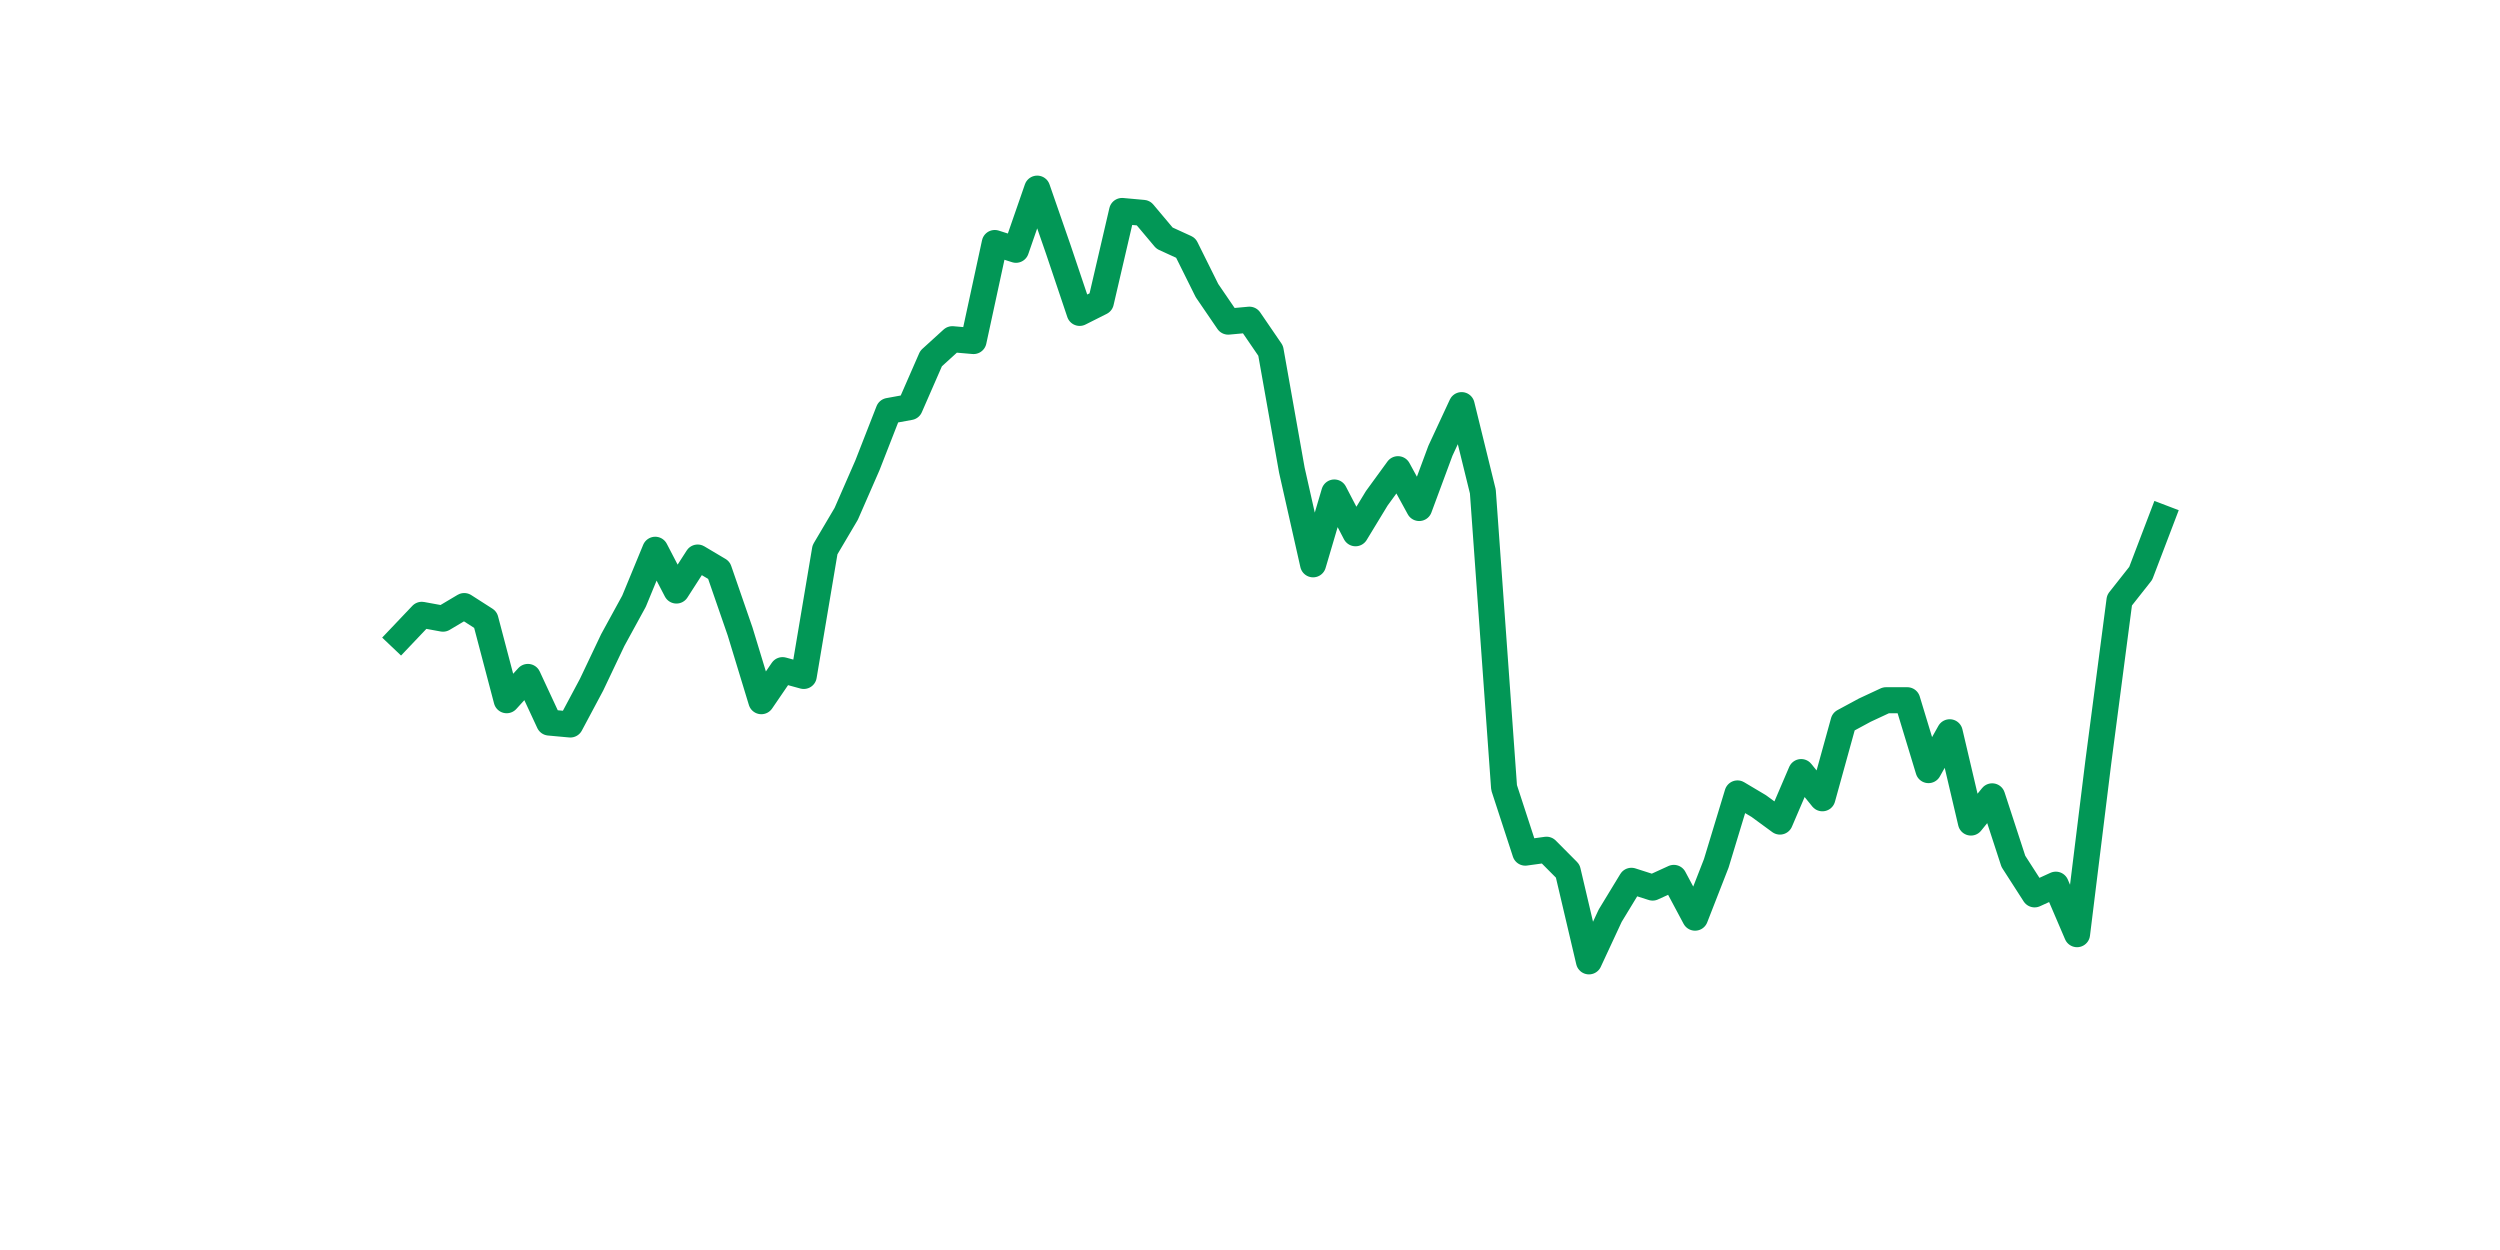 <?xml version="1.0" encoding="utf-8" standalone="no"?>
<!DOCTYPE svg PUBLIC "-//W3C//DTD SVG 1.1//EN"
  "http://www.w3.org/Graphics/SVG/1.1/DTD/svg11.dtd">
<svg xmlns:xlink="http://www.w3.org/1999/xlink" width="144pt" height="72pt" viewBox="0 0 144 72" xmlns="http://www.w3.org/2000/svg" version="1.1">
 <defs>
  <style type="text/css">*{stroke-linejoin: round; stroke-linecap: butt}</style>
 </defs>
 <g id="figure_1">
  <g id="patch_1">
   <path d="M 0 72 
L 144 72 
L 144 0 
L 0 0 
z
" style="fill: #ffffff"/>
  </g>
  <g id="axes_1">
   <g id="line2d_1">
    <path d="M 23.073 36.699 
L 24.295 35.413 
L 25.517 35.636 
L 26.74 34.909 
L 27.962 35.692 
L 29.184 40.333 
L 30.407 38.991 
L 31.629 41.619 
L 32.851 41.731 
L 34.074 39.439 
L 35.296 36.866 
L 36.519 34.63 
L 37.741 31.666 
L 38.963 34.015 
L 40.186 32.114 
L 41.408 32.84 
L 42.63 36.374 
L 43.853 40.389 
L 45.075 38.6 
L 46.297 38.935 
L 47.52 31.666 
L 48.742 29.597 
L 49.964 26.801 
L 51.187 23.67 
L 52.409 23.447 
L 53.631 20.651 
L 54.854 19.538 
L 56.076 19.644 
L 57.298 13.997 
L 58.521 14.388 
L 59.743 10.865 
L 60.965 14.388 
L 62.188 18.023 
L 63.41 17.408 
L 64.632 12.152 
L 65.855 12.263 
L 67.077 13.717 
L 68.299 14.276 
L 69.522 16.737 
L 70.744 18.526 
L 71.966 18.414 
L 73.189 20.203 
L 74.411 27.081 
L 75.634 32.505 
L 76.856 28.367 
L 78.078 30.716 
L 79.301 28.703 
L 80.523 27.025 
L 81.745 29.262 
L 82.968 25.963 
L 84.19 23.335 
L 85.412 28.311 
L 86.635 45.366 
L 87.857 49.112 
L 89.079 48.944 
L 90.302 50.174 
L 91.524 55.375 
L 92.746 52.746 
L 93.969 50.734 
L 95.191 51.125 
L 96.413 50.566 
L 97.636 52.858 
L 98.858 49.727 
L 100.08 45.701 
L 101.303 46.428 
L 102.525 47.323 
L 103.747 44.471 
L 104.97 45.981 
L 106.192 41.563 
L 107.414 40.903 
L 108.637 40.333 
L 109.859 40.333 
L 111.081 44.359 
L 112.304 42.178 
L 113.526 47.379 
L 114.749 45.869 
L 115.971 49.615 
L 117.193 51.516 
L 118.416 50.957 
L 119.638 53.809 
L 120.86 43.912 
L 122.083 34.574 
L 123.305 33.025 
L 124.527 29.821 
" clip-path="url(#p144a85a0f5)" style="fill: none; stroke: #029756; stroke-width: 1.5; stroke-linecap: square"/>
   </g>
  </g>
 </g>
 <defs>
  <clipPath id="p144a85a0f5">
   <rect x="18" y="8.64" width="111.6" height="48.96"/>
  </clipPath>
 </defs>
</svg>
